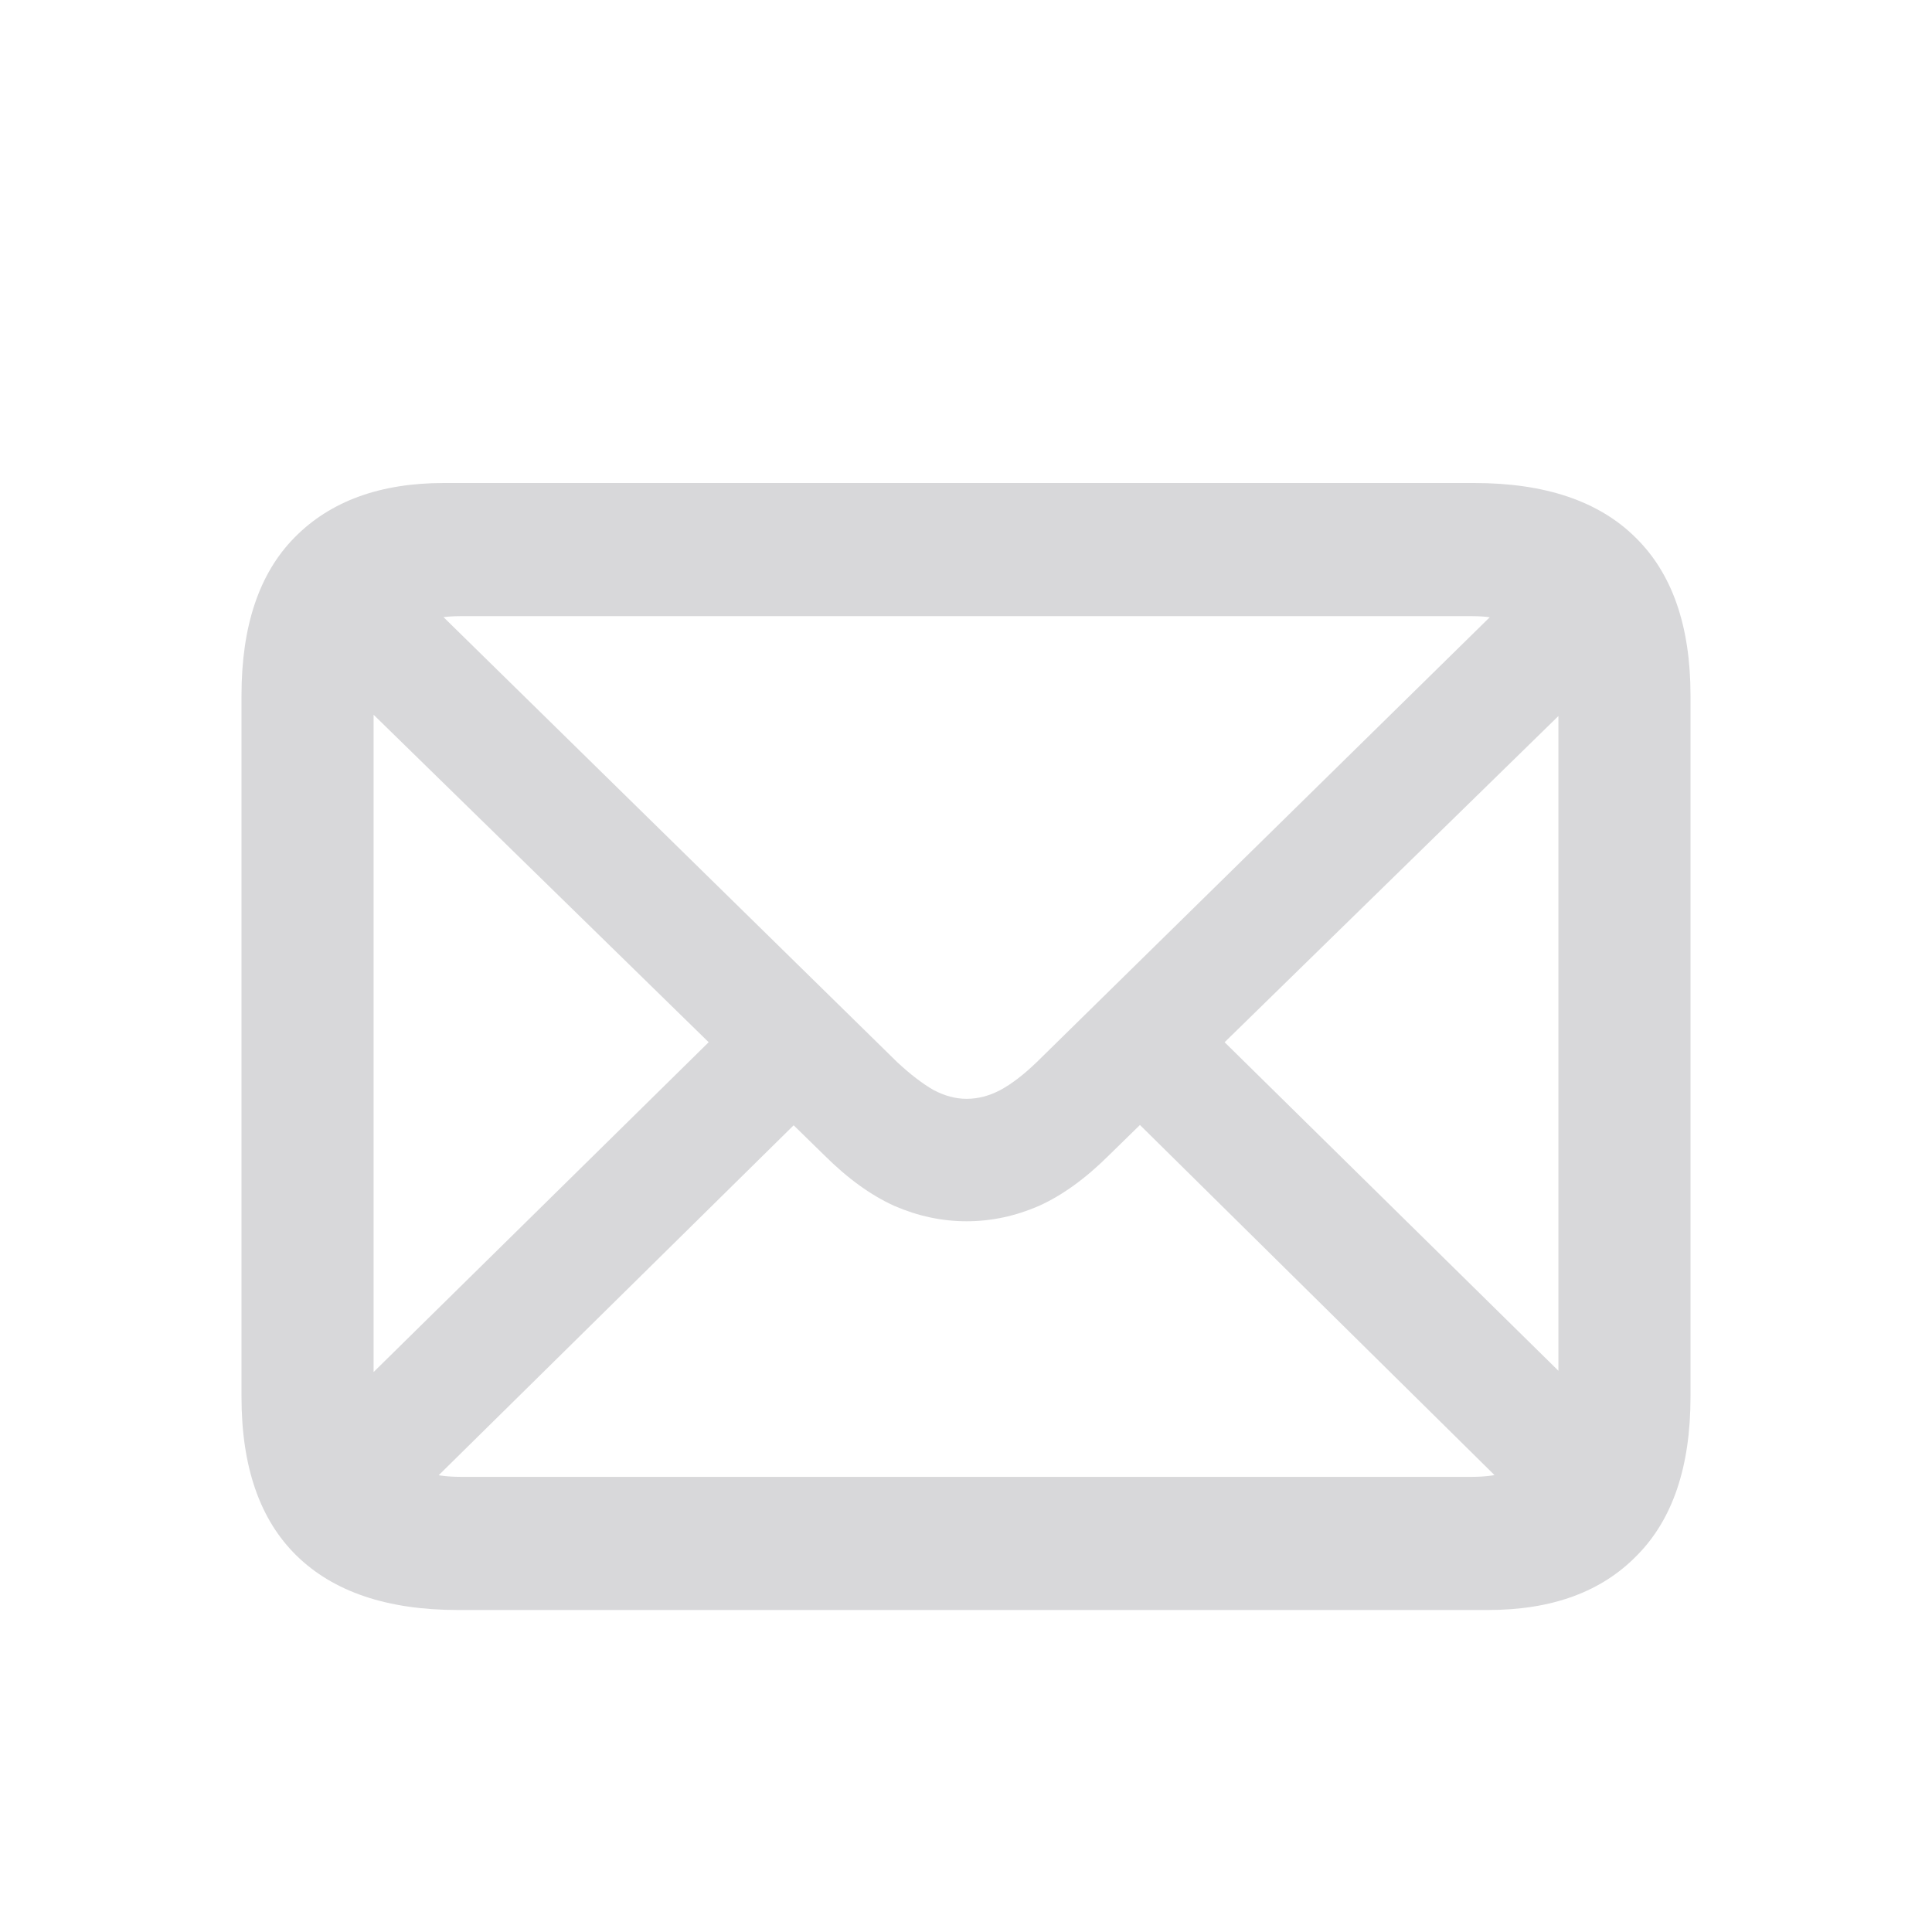 <svg width="24" height="24" viewBox="0 0 24 24" fill="none" xmlns="http://www.w3.org/2000/svg">
<path d="M5.688 20H18.486C19.279 20 19.895 19.774 20.334 19.323C20.778 18.876 21 18.22 21 17.353V8.639C21 7.778 20.773 7.124 20.318 6.678C19.863 6.226 19.195 6 18.312 6H5.514C4.721 6 4.102 6.226 3.658 6.678C3.219 7.124 3 7.778 3 8.639V17.353C3 18.22 3.227 18.876 3.682 19.323C4.142 19.774 4.811 20 5.688 20ZM5.72 18.346C5.371 18.346 5.104 18.259 4.919 18.085C4.734 17.907 4.641 17.634 4.641 17.266V8.726C4.641 8.364 4.734 8.096 4.919 7.922C5.104 7.744 5.371 7.654 5.72 7.654H18.288C18.632 7.654 18.896 7.744 19.081 7.922C19.266 8.096 19.359 8.366 19.359 8.734V17.274C19.359 17.637 19.266 17.907 19.081 18.085C18.896 18.259 18.632 18.346 18.288 18.346H5.72ZM12.008 15.171C12.315 15.171 12.613 15.107 12.904 14.981C13.195 14.85 13.486 14.64 13.776 14.351L20.112 8.159L19.073 7.111L12.88 13.193C12.716 13.351 12.566 13.466 12.428 13.54C12.291 13.613 12.151 13.65 12.008 13.65C11.87 13.65 11.733 13.613 11.596 13.54C11.458 13.461 11.307 13.345 11.144 13.193L4.927 7.095L3.88 8.135L10.24 14.351C10.53 14.64 10.821 14.85 11.112 14.981C11.403 15.107 11.701 15.171 12.008 15.171ZM18.954 18.708L20.001 17.66L14.982 12.72L13.935 13.752L18.954 18.708ZM4.015 17.66L5.062 18.708L10.089 13.752L9.034 12.72L4.015 17.66Z" fill="#D8D8DA"/>
</svg>
